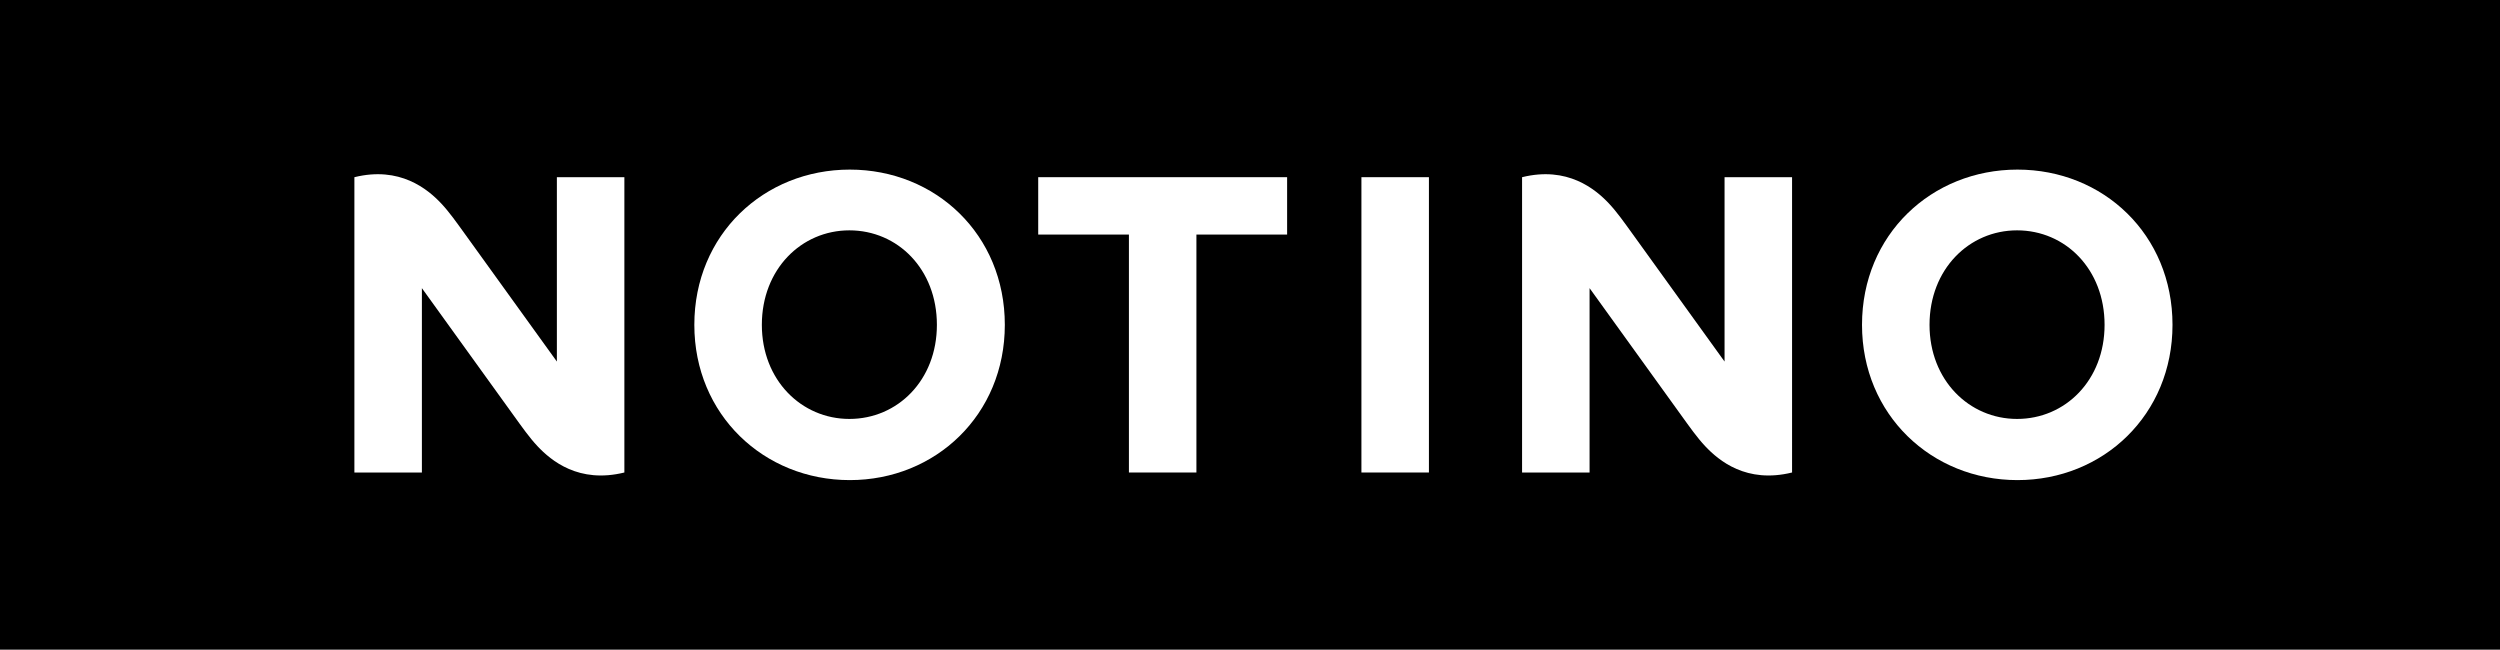 <?xml version="1.0" encoding="UTF-8"?><svg id="Layer_2" xmlns="http://www.w3.org/2000/svg" viewBox="0 0 284.669 73.979"><g id="Components"><g id="eca8753f-25f9-460a-8e15-2a9968366dd2_1"><rect width="284.669" height="73.979"/><polygon points="146.561 26.709 136.233 26.709 136.233 53.803 128.547 53.803 128.547 26.709 118.219 26.709 118.219 20.176 146.561 20.176 146.561 26.709" style="fill:#fff;"/><rect x="155.022" y="20.176" width="7.686" height="33.627" style="fill:#fff;"/><path d="m247.378,36.99c0,10.232-7.878,17.678-17.654,17.678s-17.701-7.446-17.701-17.678c0-10.28,7.925-17.678,17.701-17.678s17.654,7.398,17.654,17.678m-27.667,0c0,6.293,4.508,10.713,9.966,10.713,5.505,0,9.966-4.419,9.966-10.713,0-6.341-4.461-10.761-9.966-10.761-5.457,0-9.966,4.419-9.966,10.761" style="fill:#fff;"/><path d="m114.417,36.99c0,10.232-7.878,17.678-17.654,17.678s-17.701-7.446-17.701-17.678c0-10.28,7.925-17.678,17.701-17.678s17.654,7.398,17.654,17.678m-27.667,0c0,6.293,4.508,10.713,9.966,10.713,5.505,0,9.966-4.419,9.966-10.713,0-6.341-4.461-10.761-9.966-10.761-5.457,0-9.966,4.419-9.966,10.761" style="fill:#fff;"/><path d="m63.41,20.177v20.992s-7.394-10.269-10.448-14.495c-.962-1.331-1.791-2.518-2.721-3.506-1.548-1.644-4.722-4.272-9.888-2.991v33.625h7.686v-20.992s7.394,10.269,10.448,14.495c.962,1.331,1.791,2.518,2.721,3.506,1.548,1.644,4.7,4.274,9.888,2.991V20.177h-7.686Z" style="fill:#fff;"/><path d="m196.371,20.177v20.992s-7.394-10.269-10.448-14.495c-.962-1.331-1.791-2.518-2.721-3.506-1.548-1.644-4.722-4.272-9.888-2.991v33.625h7.686v-20.992s7.394,10.269,10.449,14.495c.962,1.331,1.791,2.518,2.721,3.506,1.548,1.644,4.7,4.274,9.888,2.991V20.177h-7.686Z" style="fill:#fff;"/></g></g></svg>